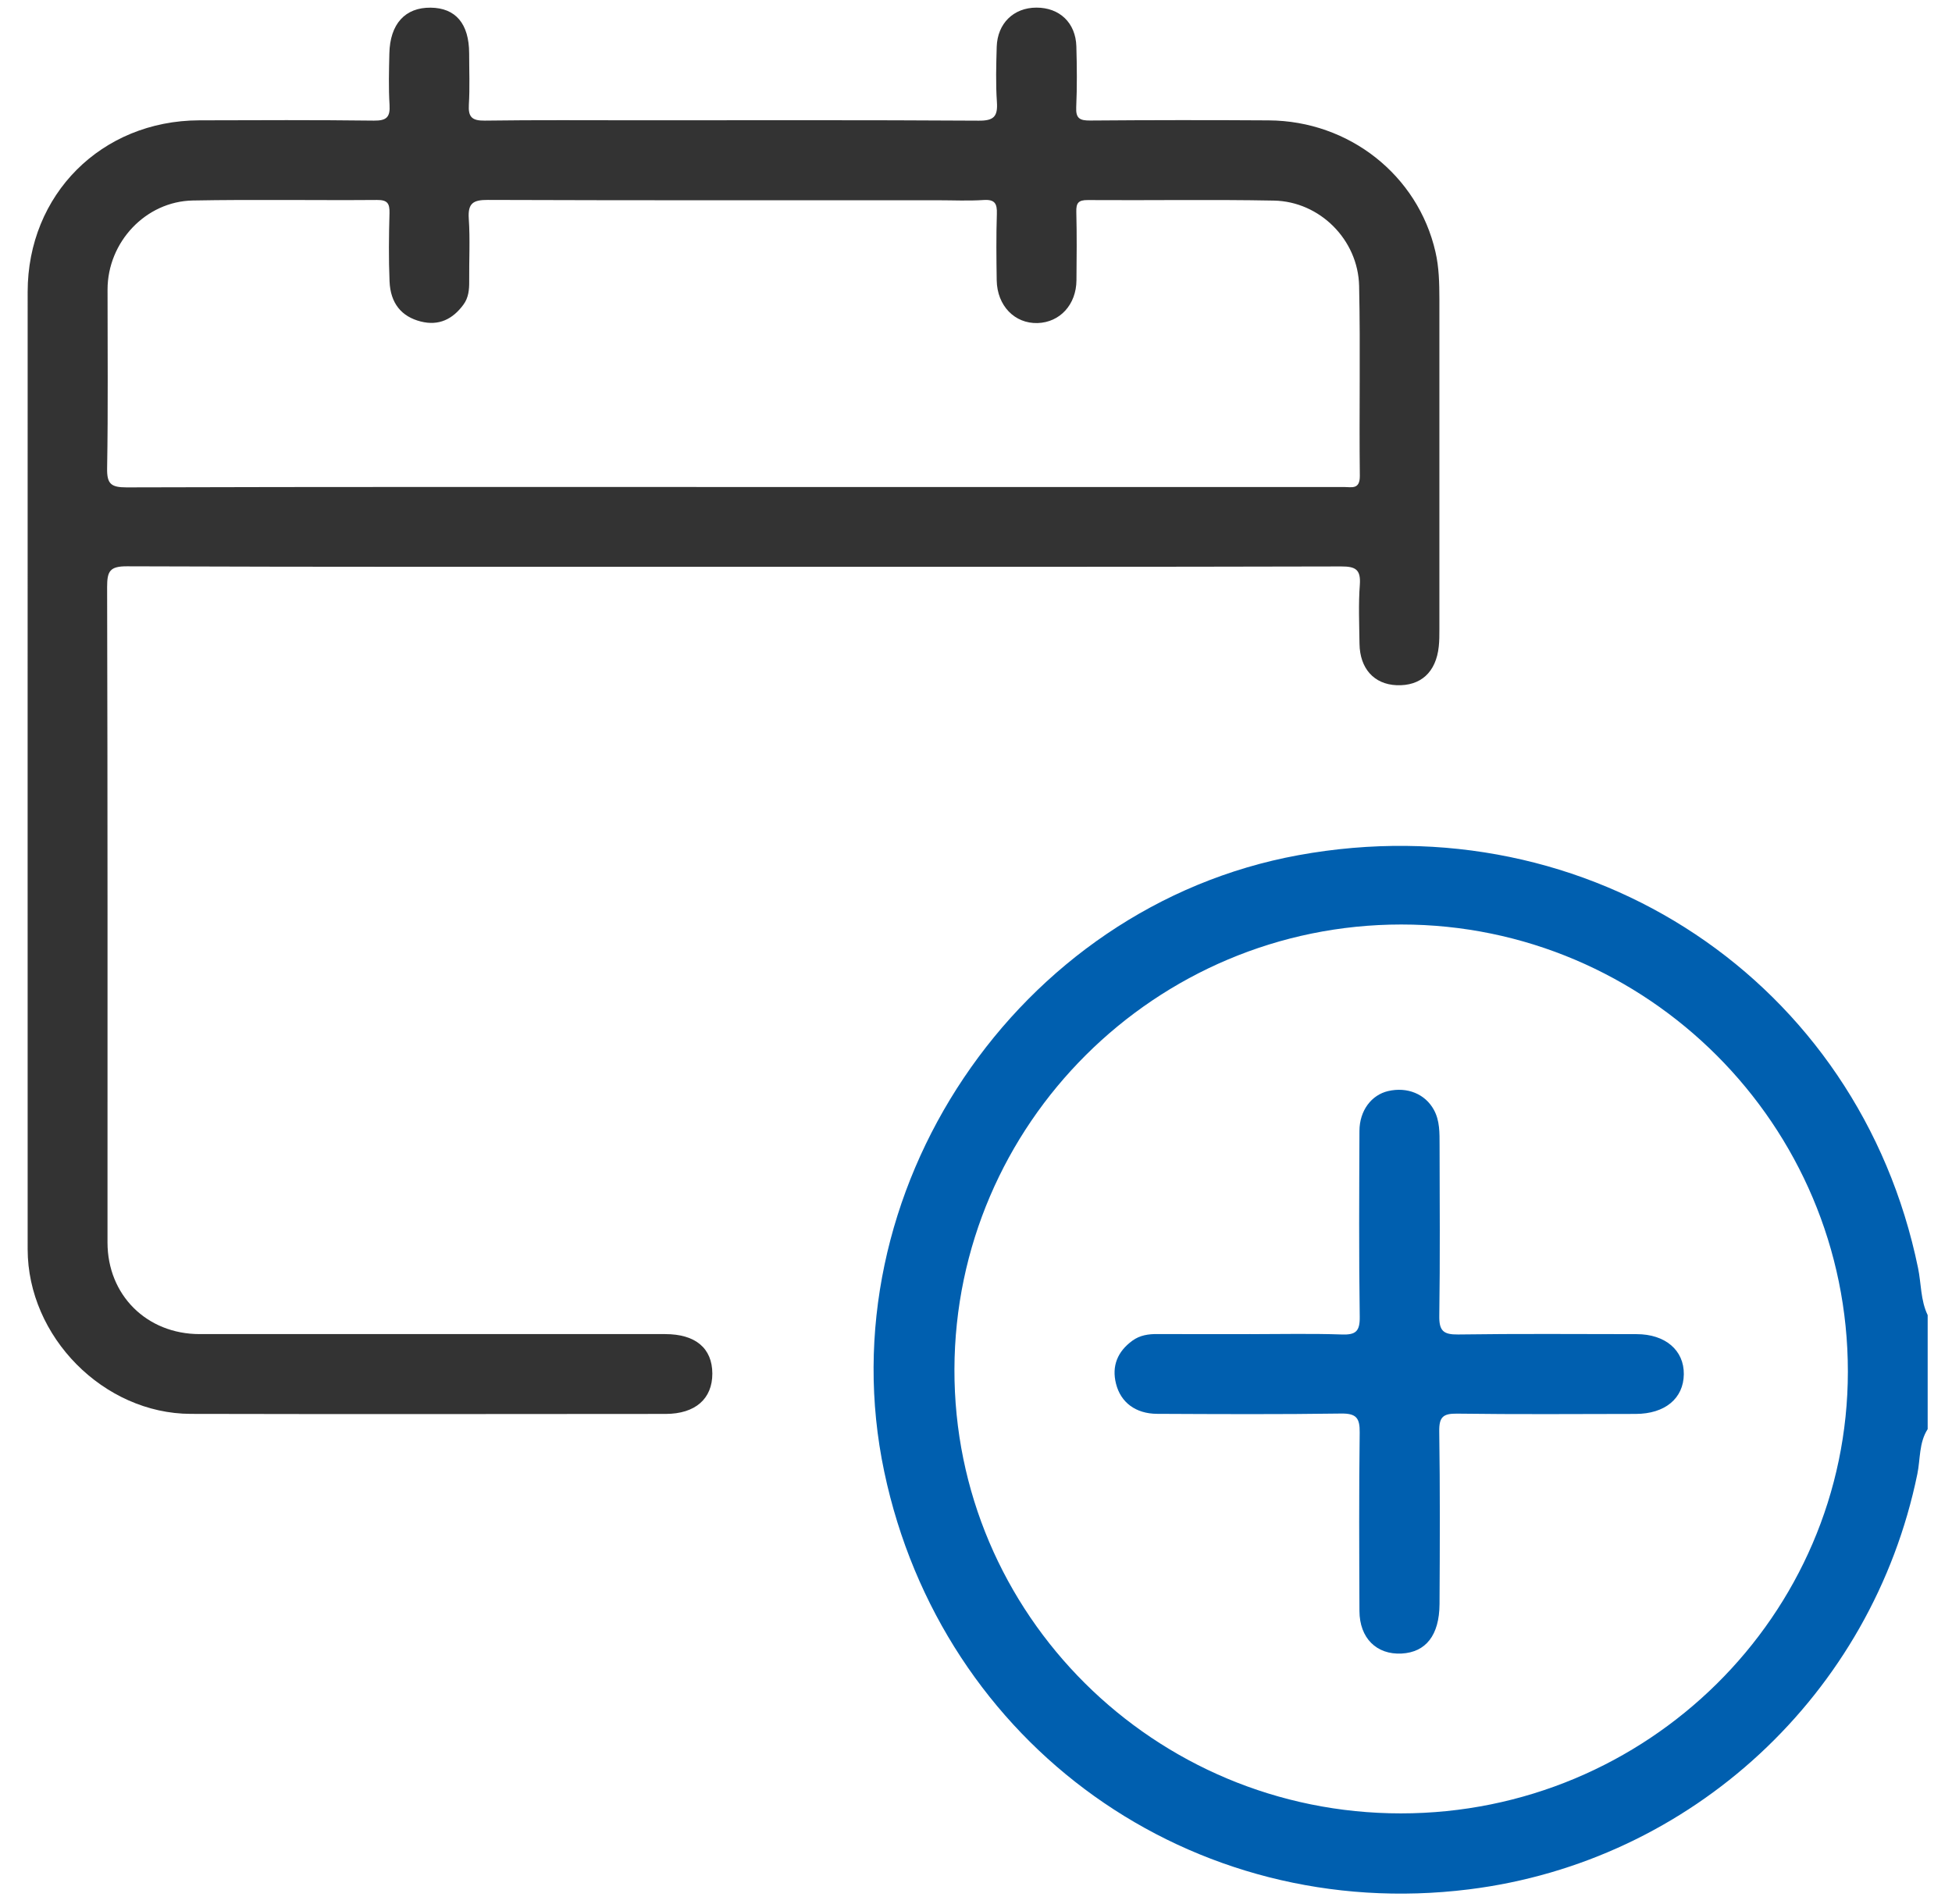 <svg width="41" height="40" viewBox="0 0 41 40" fill="none" xmlns="http://www.w3.org/2000/svg">
<path d="M40.489 30.023C40.304 30.311 40.337 30.652 40.272 30.967C39.322 35.592 35.533 39.11 30.856 39.692C25.033 40.418 19.786 36.671 18.573 30.919C17.334 25.048 21.366 19.045 27.271 17.966C33.389 16.848 39.05 20.622 40.287 26.639C40.355 26.968 40.339 27.316 40.489 27.628V30.023V30.023ZM29.424 38.096C34.599 38.096 38.81 33.934 38.813 28.816C38.815 23.639 34.605 19.422 29.434 19.422C24.273 19.422 20.061 23.614 20.047 28.765C20.033 33.91 24.239 38.096 29.424 38.096Z" fill="#005FAF"/>
<path d="M15.401 11.907C11.158 11.907 6.914 11.913 2.67 11.897C2.304 11.895 2.25 12.002 2.25 12.334C2.262 16.923 2.258 21.512 2.258 26.101C2.258 27.207 3.082 28.027 4.195 28.027C7.454 28.027 10.714 28.027 13.972 28.027C14.608 28.027 14.96 28.323 14.962 28.856C14.963 29.387 14.603 29.703 13.982 29.704C10.657 29.706 7.331 29.711 4.006 29.703C2.174 29.698 0.582 28.081 0.581 26.245C0.579 19.541 0.581 12.837 0.581 6.133C0.581 4.087 2.13 2.535 4.183 2.528C5.407 2.524 6.631 2.519 7.854 2.534C8.118 2.537 8.198 2.462 8.182 2.203C8.16 1.845 8.17 1.484 8.178 1.126C8.191 0.503 8.509 0.155 9.046 0.161C9.572 0.167 9.852 0.499 9.854 1.12C9.854 1.479 9.87 1.839 9.848 2.197C9.832 2.459 9.914 2.537 10.181 2.534C11.258 2.519 12.336 2.527 13.413 2.527C15.794 2.527 18.175 2.52 20.556 2.535C20.875 2.538 20.96 2.447 20.939 2.142C20.913 1.758 20.924 1.371 20.935 0.985C20.95 0.491 21.29 0.161 21.769 0.16C22.255 0.159 22.594 0.479 22.608 0.975C22.62 1.401 22.624 1.827 22.605 2.252C22.594 2.487 22.679 2.534 22.898 2.532C24.148 2.522 25.398 2.521 26.649 2.529C28.338 2.539 29.781 3.681 30.15 5.29C30.226 5.615 30.232 5.948 30.233 6.28C30.234 8.595 30.234 10.909 30.233 13.223C30.233 13.343 30.233 13.463 30.22 13.582C30.163 14.122 29.841 14.415 29.334 14.395C28.861 14.375 28.562 14.046 28.555 13.522C28.55 13.11 28.531 12.695 28.562 12.285C28.585 11.965 28.474 11.899 28.17 11.9C23.914 11.911 19.657 11.907 15.4 11.907H15.401ZM15.384 10.231H20.889C23.335 10.231 25.782 10.231 28.229 10.231C28.39 10.231 28.565 10.291 28.562 9.995C28.546 8.666 28.576 7.335 28.547 6.007C28.526 5.035 27.719 4.232 26.757 4.214C25.454 4.189 24.15 4.212 22.848 4.203C22.649 4.201 22.602 4.266 22.607 4.452C22.619 4.931 22.615 5.41 22.61 5.888C22.606 6.4 22.263 6.772 21.794 6.787C21.312 6.801 20.944 6.423 20.935 5.889C20.928 5.423 20.923 4.958 20.938 4.493C20.946 4.275 20.894 4.186 20.658 4.202C20.34 4.223 20.02 4.207 19.701 4.207C16.55 4.207 13.398 4.211 10.246 4.2C9.941 4.199 9.825 4.267 9.846 4.591C9.876 5.028 9.851 5.468 9.855 5.907C9.857 6.083 9.842 6.254 9.734 6.4C9.51 6.705 9.218 6.851 8.837 6.754C8.432 6.651 8.201 6.371 8.182 5.911C8.162 5.433 8.168 4.953 8.181 4.475C8.186 4.273 8.137 4.199 7.919 4.201C6.63 4.211 5.339 4.188 4.05 4.212C3.058 4.231 2.26 5.087 2.259 6.082C2.258 7.331 2.272 8.582 2.25 9.831C2.243 10.166 2.33 10.239 2.659 10.239C6.901 10.226 11.142 10.231 15.384 10.231Z" fill="#333333"/>
<path d="M26.267 28.028C26.905 28.028 27.544 28.013 28.181 28.035C28.475 28.046 28.564 27.971 28.56 27.665C28.541 26.363 28.549 25.059 28.554 23.757C28.556 23.331 28.806 23.002 29.158 22.921C29.558 22.829 29.934 22.981 30.117 23.315C30.244 23.546 30.236 23.802 30.237 24.053C30.239 25.249 30.249 26.446 30.231 27.642C30.226 27.956 30.314 28.039 30.626 28.035C31.876 28.017 33.125 28.027 34.375 28.028C34.978 28.028 35.373 28.366 35.367 28.871C35.361 29.379 34.971 29.703 34.356 29.704C33.106 29.706 31.857 29.715 30.607 29.698C30.311 29.694 30.226 29.767 30.23 30.07C30.248 31.279 30.243 32.489 30.236 33.699C30.232 34.355 29.948 34.711 29.439 34.738C28.913 34.765 28.556 34.414 28.554 33.843C28.549 32.594 28.543 31.344 28.559 30.095C28.563 29.789 28.488 29.692 28.169 29.696C26.88 29.715 25.589 29.708 24.3 29.702C23.856 29.699 23.54 29.465 23.441 29.07C23.346 28.695 23.475 28.391 23.785 28.165C23.943 28.05 24.122 28.024 24.313 28.026C24.965 28.03 25.616 28.027 26.268 28.027L26.267 28.028Z" fill="#005FAF"/>
</svg>
